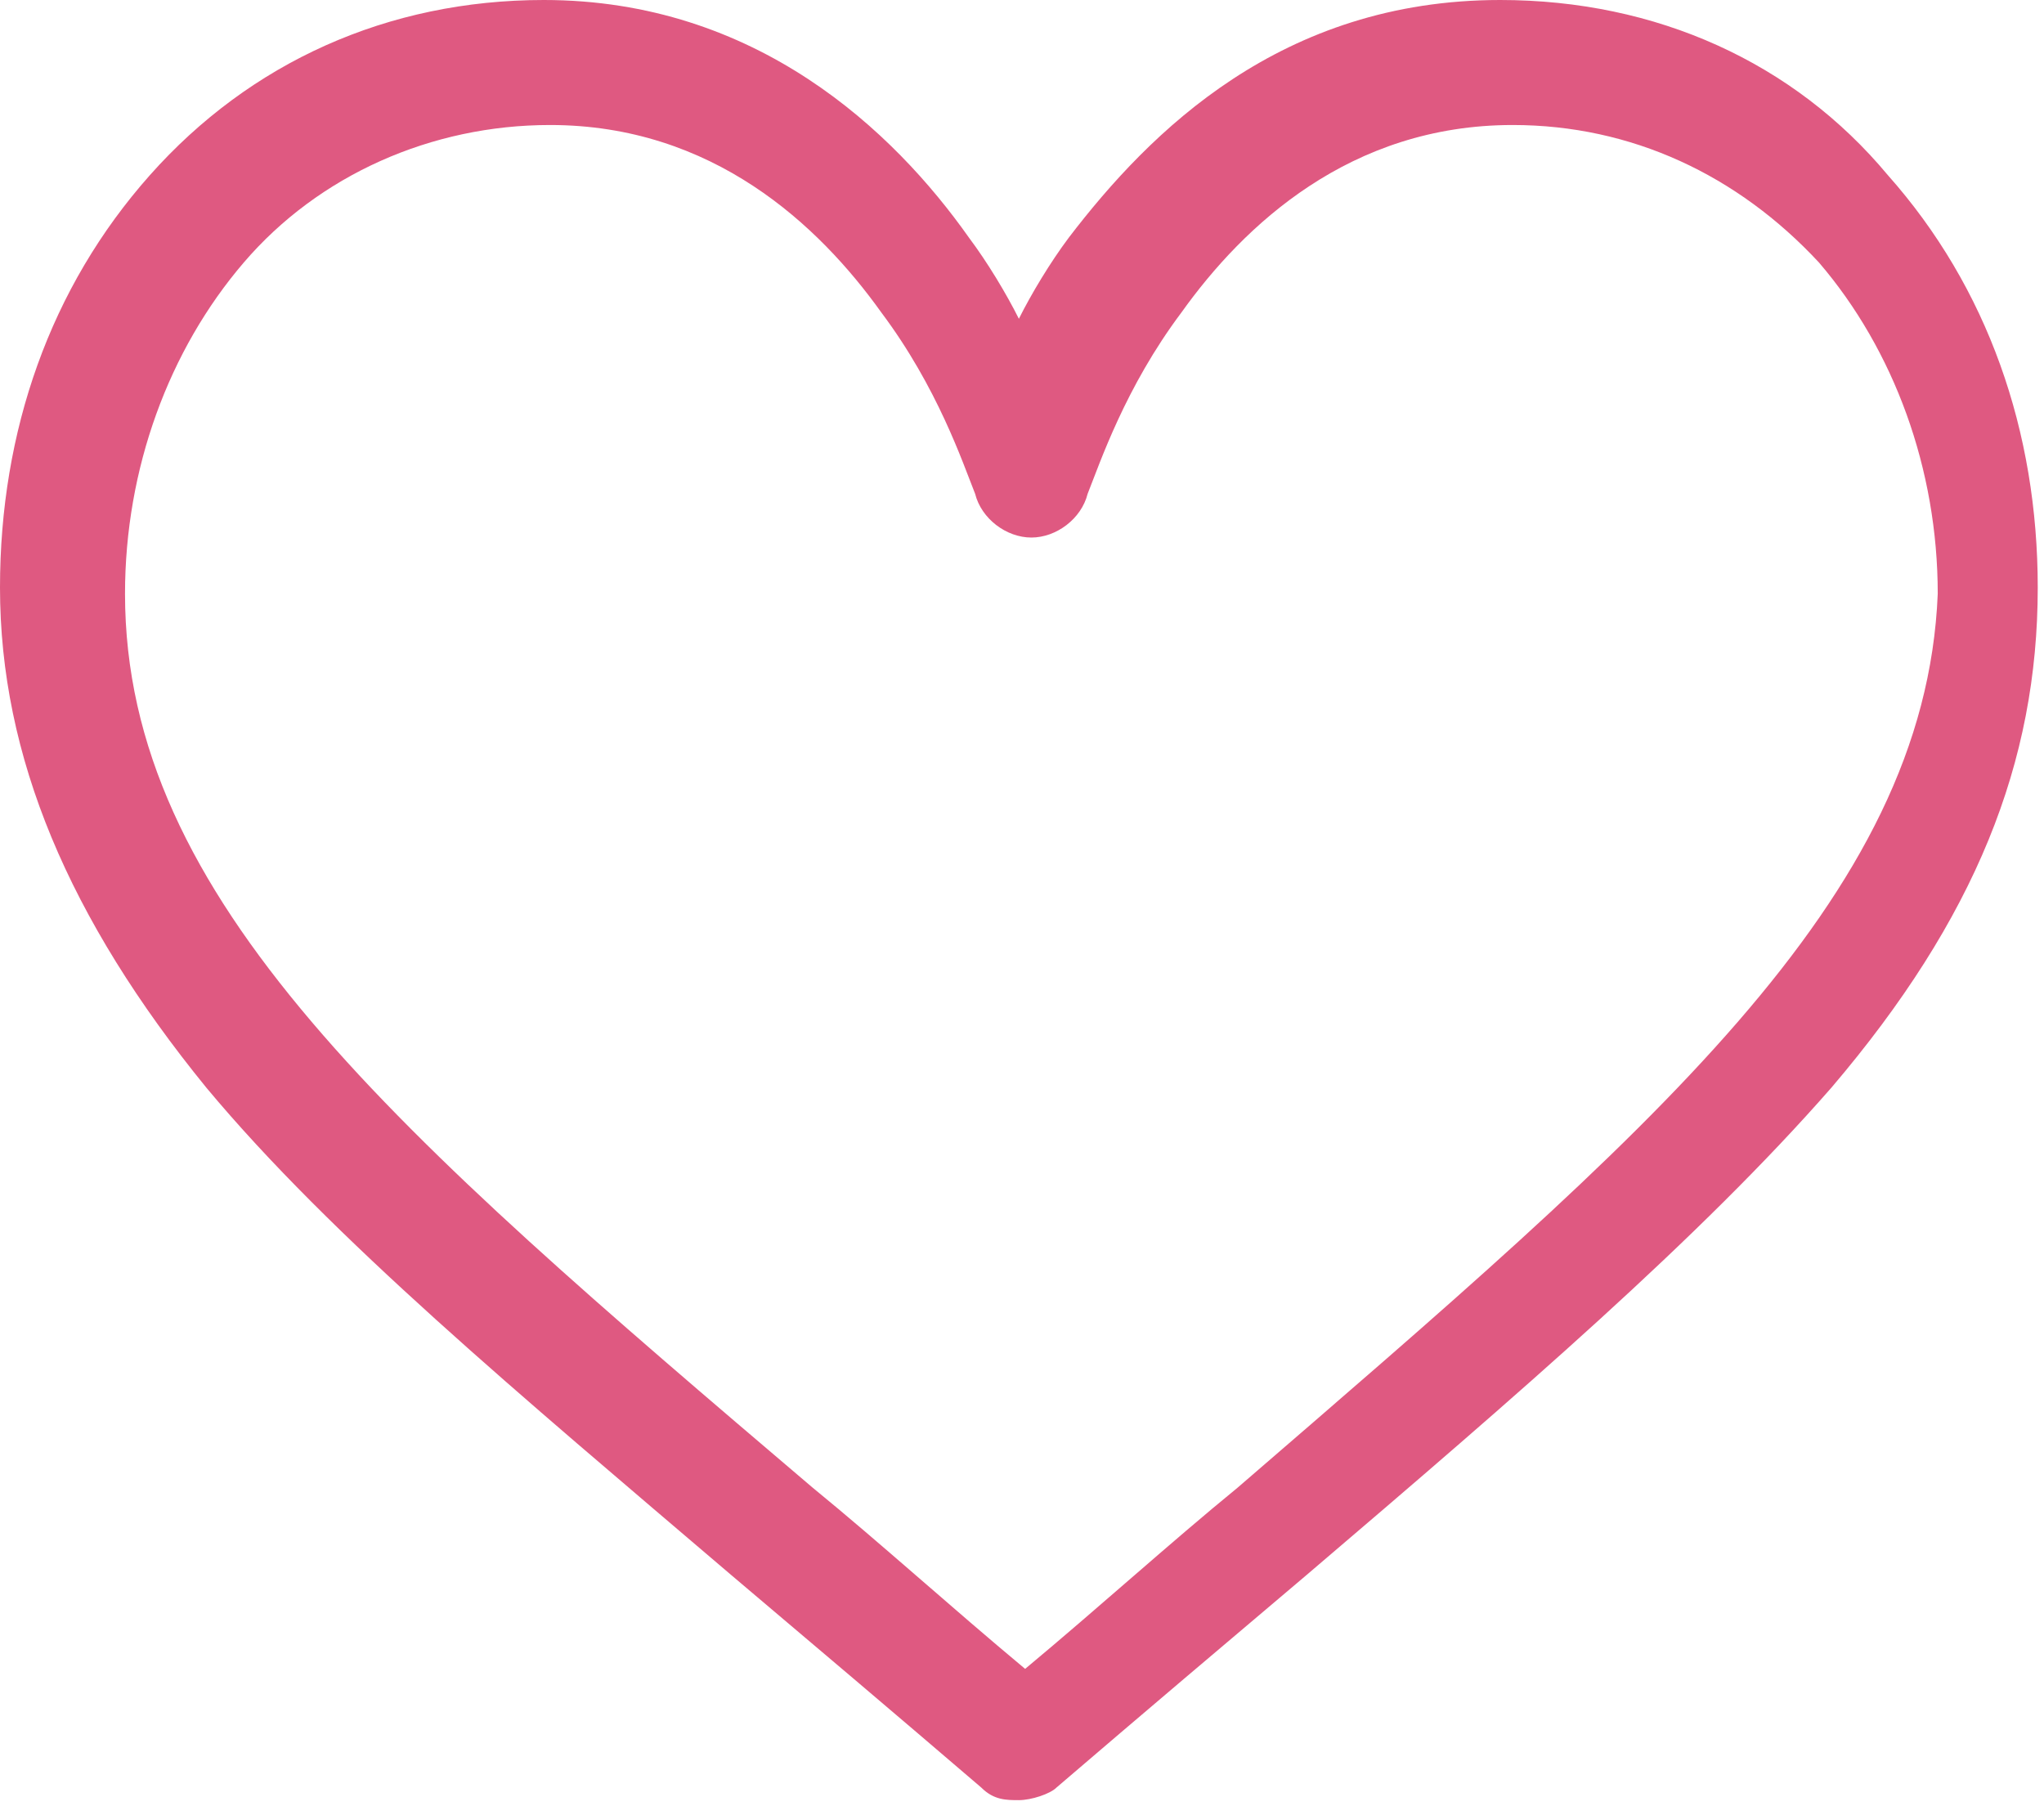 <?xml version="1.0" encoding="utf-8"?>
<!-- Generator: Adobe Illustrator 23.0.0, SVG Export Plug-In . SVG Version: 6.00 Build 0)  -->
<svg version="1.1" id="Camada_1" xmlns="http://www.w3.org/2000/svg" xmlns:xlink="http://www.w3.org/1999/xlink" x="0px" y="0px"
	 viewBox="0 0 32.7 28.9" style="enable-background:new 0 0 32.7 28.9;" xml:space="preserve">
<style type="text/css">
	.st0{fill:#DF5981;}
</style>
<path class="st0" d="M19.8,23.8c-1.1,0.9-2.2,1.9-3.4,2.9c-1.2-1-2.3-2-3.4-2.9c-6.7-5.7-11-9.4-11-14.3c0-2,0.7-3.9,1.9-5.3
	c1.2-1.4,3-2.2,4.9-2.2c2.6,0,4.3,1.6,5.3,3c0.9,1.2,1.3,2.4,1.5,2.9c0.1,0.4,0.5,0.7,0.9,0.7c0.4,0,0.8-0.3,0.9-0.7
	c0.2-0.5,0.6-1.7,1.5-2.9c1-1.4,2.7-3,5.3-3c1.9,0,3.6,0.8,4.9,2.2c1.2,1.4,1.9,3.3,1.9,5.3C30.8,14.4,26.4,18.1,19.8,23.8 M24,0
	c-3.5,0-5.6,2.1-6.9,3.8c-0.3,0.4-0.6,0.9-0.8,1.3c-0.2-0.4-0.5-0.9-0.8-1.3C14.3,2.1,12.1,0,8.7,0C6.2,0,4,1,2.4,2.8
	C0.8,4.6,0,6.9,0,9.4c0,2.7,1.1,5.3,3.3,8c2,2.4,5,4.9,8.4,7.8c1.3,1.1,2.6,2.2,4,3.4l0,0c0.2,0.2,0.4,0.2,0.6,0.2
	c0.2,0,0.5-0.1,0.6-0.2l0,0c1.4-1.2,2.7-2.3,4-3.4c3.4-2.9,6.3-5.4,8.4-7.8c2.3-2.7,3.3-5.2,3.3-8c0-2.5-0.8-4.8-2.4-6.6
	C28.7,1,26.5,0,24,0"/>
</svg>
